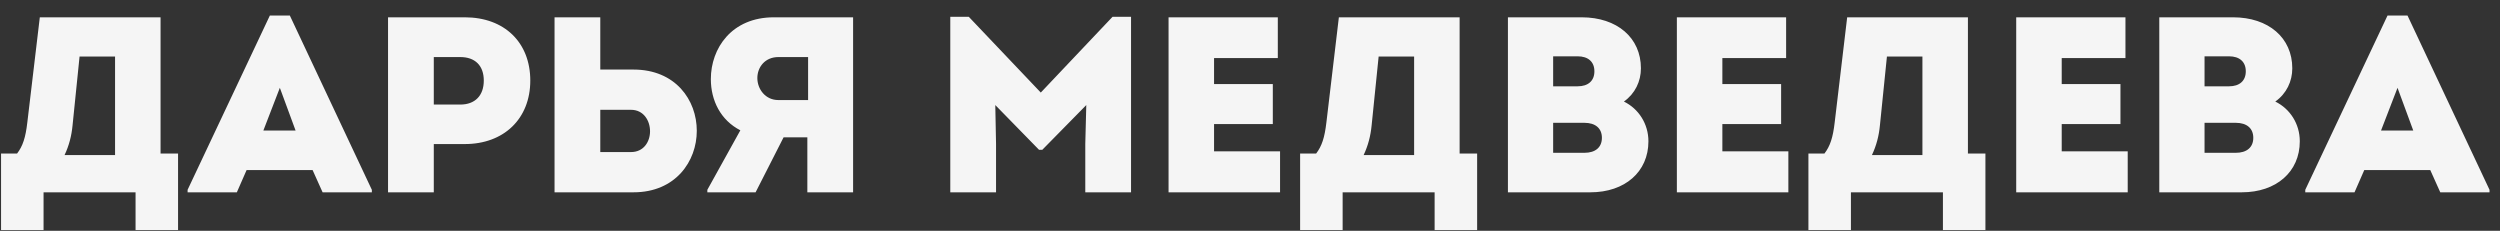<?xml version="1.0" encoding="UTF-8"?> <svg xmlns="http://www.w3.org/2000/svg" width="130" height="12" viewBox="0 0 130 12" fill="none"><rect x="0" y="0" width="130" height="12" fill="#333333" stroke="none"/><path d="M8.349 7.985H9.259V11.963H7.049V10H2.265V11.963H0.055V7.985H0.887C1.186 7.595 1.329 7.153 1.42 6.373L2.07 0.9H8.349V7.985ZM4.137 2.941L3.773 6.516C3.721 7.062 3.591 7.569 3.357 8.063H5.983V2.941H4.137ZM15.072 0.809L19.336 9.87V10H16.775L16.255 8.843H12.823L12.316 10H9.755V9.87L14.032 0.809H15.072ZM14.552 4.566L13.694 6.789H15.371L14.552 4.566ZM24.169 0.9C26.236 0.9 27.575 2.213 27.575 4.189C27.575 6.178 26.197 7.491 24.169 7.491H22.557V10H20.178V0.9H24.169ZM23.935 5.437C24.702 5.437 25.157 4.969 25.157 4.189C25.157 3.409 24.702 2.967 23.935 2.967H22.557V5.437H23.935ZM32.944 3.617C35.128 3.617 36.233 5.203 36.233 6.802C36.233 8.388 35.128 10 32.944 10H28.836V0.9H31.215V3.617H32.944ZM32.814 7.907C33.477 7.907 33.802 7.361 33.802 6.828C33.802 6.269 33.464 5.71 32.814 5.71H31.215V7.907H32.814ZM40.24 0.9H44.361V10H41.982V7.14H40.747L39.291 10H36.782V9.87L38.498 6.776C37.484 6.256 36.964 5.242 36.964 4.111C36.964 2.512 38.043 0.9 40.24 0.9ZM40.474 2.967C39.785 2.967 39.382 3.487 39.382 4.059C39.382 4.631 39.798 5.203 40.474 5.203H42.021V2.967H40.474ZM57.852 0.874H58.814V10H56.435V7.478L56.487 5.463L54.199 7.79H54.03L51.755 5.463L51.794 7.478V10H49.415V0.874H50.377L54.121 4.813L57.852 0.874ZM63.131 7.868H66.563V10H60.765V0.9H66.446V3.019H63.131V4.371H66.186V6.451H63.131V7.868ZM75.9 7.985H76.811V11.963H74.6V10H69.817V11.963H67.606V7.985H68.439C68.737 7.595 68.88 7.153 68.972 6.373L69.621 0.9H75.9V7.985ZM71.689 2.941L71.325 6.516C71.272 7.062 71.142 7.569 70.909 8.063H73.534V2.941H71.689ZM84.444 5.281C85.21 5.658 85.718 6.438 85.718 7.348C85.718 8.934 84.496 10 82.701 10H78.412V0.9H82.246C84.093 0.9 85.328 1.966 85.328 3.552C85.328 4.228 85.028 4.865 84.444 5.281ZM82.909 3.708C82.909 3.214 82.585 2.928 82.038 2.928H80.764V4.488H82.038C82.585 4.488 82.909 4.202 82.909 3.708ZM82.389 7.946C82.962 7.946 83.299 7.66 83.299 7.166C83.299 6.672 82.962 6.386 82.389 6.386H80.764V7.946H82.389ZM89.563 7.868H92.995V10H87.197V0.9H92.878V3.019H89.563V4.371H92.618V6.451H89.563V7.868ZM102.332 7.985H103.242V11.963H101.032V10H96.248V11.963H94.038V7.985H94.87C95.169 7.595 95.312 7.153 95.403 6.373L96.053 0.9H102.332V7.985ZM98.12 2.941L97.756 6.516C97.704 7.062 97.574 7.569 97.34 8.063H99.966V2.941H98.12ZM107.209 7.868H110.641V10H104.843V0.9H110.524V3.019H107.209V4.371H110.264V6.451H107.209V7.868ZM118.315 5.281C119.082 5.658 119.589 6.438 119.589 7.348C119.589 8.934 118.367 10 116.573 10H112.283V0.9H116.118C117.964 0.9 119.199 1.966 119.199 3.552C119.199 4.228 118.9 4.865 118.315 5.281ZM116.781 3.708C116.781 3.214 116.456 2.928 115.91 2.928H114.636V4.488H115.91C116.456 4.488 116.781 4.202 116.781 3.708ZM116.261 7.946C116.833 7.946 117.171 7.66 117.171 7.166C117.171 6.672 116.833 6.386 116.261 6.386H114.636V7.946H116.261ZM125.191 0.809L129.455 9.87V10H126.894L126.374 8.843H122.942L122.435 10H119.874V9.87L124.151 0.809H125.191ZM124.671 4.566L123.813 6.789H125.49L124.671 4.566Z" fill="#F5F5F5"></path></svg> 